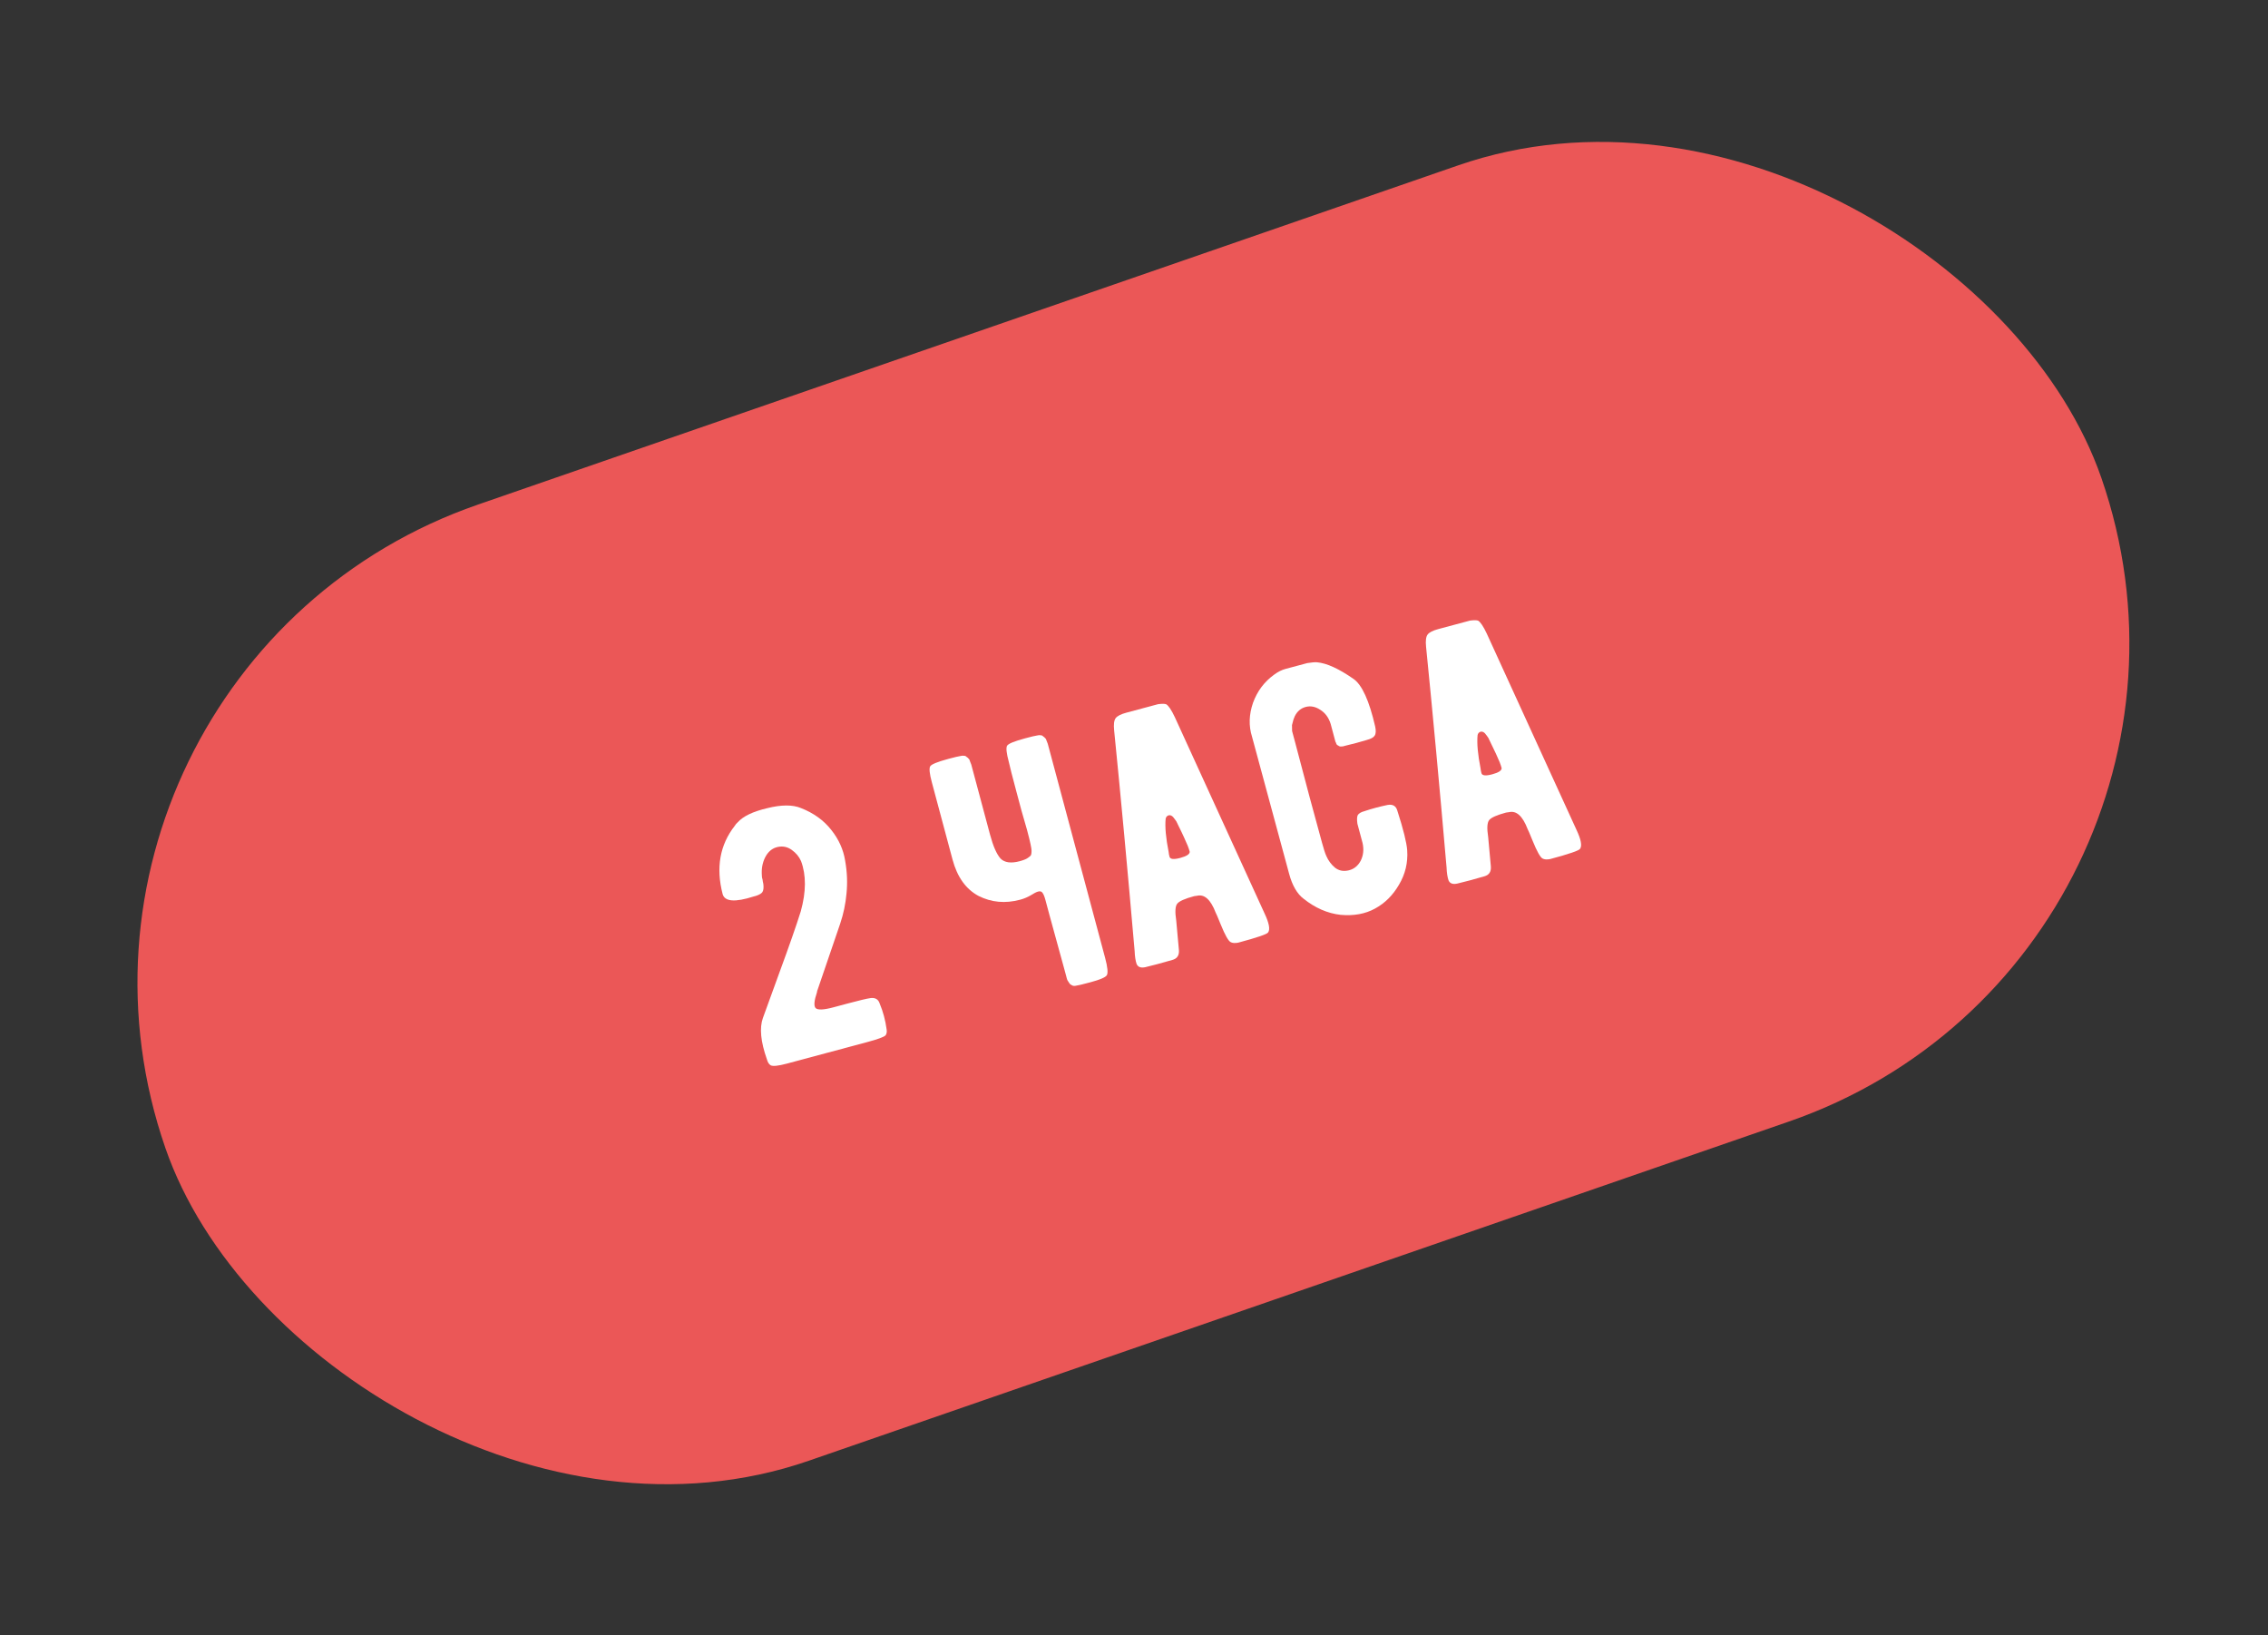 <?xml version="1.0" encoding="UTF-8"?> <svg xmlns="http://www.w3.org/2000/svg" width="215" height="155" viewBox="0 0 215 155" fill="none"><rect x="0" y="0" width="215" height="155" fill="#333333" stroke="none"/> <rect y="63.505" width="194.206" height="95.901" rx="47.95" transform="rotate(-19.087 0 63.505)" fill="#EB5757"></rect> <path d="M74.603 100.811C73.793 101.028 73.28 101.083 73.064 100.977C72.897 100.88 72.776 100.69 72.7 100.405C72.111 98.733 71.984 97.429 72.32 96.494L73.921 92.088C74.83 89.615 75.494 87.713 75.911 86.38C76.424 84.53 76.433 82.943 75.938 81.621C75.755 81.201 75.461 80.846 75.054 80.556C74.648 80.266 74.201 80.174 73.714 80.281C73.204 80.394 72.811 80.723 72.534 81.266C72.274 81.782 72.171 82.361 72.225 83.003C72.231 83.025 72.235 83.083 72.237 83.176C72.254 83.242 72.272 83.308 72.289 83.373C72.303 83.51 72.327 83.645 72.362 83.776C72.406 84.116 72.38 84.37 72.284 84.536C72.204 84.675 72.003 84.799 71.68 84.909C71.636 84.921 71.56 84.942 71.45 84.971C69.678 85.54 68.696 85.463 68.502 84.74C67.855 82.238 68.24 80.082 69.655 78.271C69.719 78.16 69.808 78.054 69.922 77.953C70.445 77.367 71.381 76.917 72.728 76.603C74.07 76.267 75.136 76.263 75.928 76.591C77.135 77.065 78.095 77.758 78.808 78.67C79.516 79.56 79.953 80.534 80.119 81.592C80.307 82.645 80.35 83.678 80.246 84.691C80.158 85.677 79.957 86.634 79.642 87.563L77.512 93.801C77.48 93.856 77.457 93.945 77.442 94.066C77.181 94.84 77.137 95.333 77.311 95.544C77.507 95.75 78.075 95.727 79.017 95.475L80.33 95.123C81.447 94.823 82.186 94.649 82.548 94.599C82.982 94.553 83.262 94.724 83.39 95.112C83.716 95.893 83.936 96.714 84.05 97.575C84.087 97.8 84.054 97.985 83.952 98.13C83.806 98.286 83.23 98.499 82.223 98.769L74.603 100.811Z" fill="white"></path> <path d="M104.763 90.793C104.998 91.669 105.051 92.218 104.923 92.44C104.789 92.64 104.273 92.861 103.375 93.101C102.718 93.277 102.289 93.381 102.086 93.412C101.998 93.435 101.908 93.448 101.814 93.449C101.743 93.445 101.679 93.427 101.624 93.394C101.568 93.362 101.512 93.33 101.457 93.298C101.423 93.26 101.387 93.212 101.347 93.152C101.302 93.07 101.262 93.01 101.229 92.972C101.195 92.934 101.164 92.861 101.134 92.751C101.105 92.642 101.085 92.565 101.073 92.521C101.055 92.456 101.029 92.357 100.994 92.226C100.958 92.094 100.932 91.996 100.914 91.93L99.456 86.619L99.104 85.305C99.01 84.955 98.913 84.723 98.812 84.609C98.733 84.489 98.595 84.456 98.398 84.509C98.245 84.55 98.007 84.672 97.686 84.875C97.382 85.051 97.054 85.186 96.704 85.279C95.302 85.655 93.992 85.537 92.772 84.925C91.568 84.285 90.743 83.134 90.297 81.47L88.335 74.146C88.118 73.336 88.065 72.834 88.178 72.639C88.29 72.445 88.871 72.207 89.922 71.925C90.513 71.767 90.888 71.678 91.048 71.659C91.179 71.624 91.294 71.617 91.394 71.637C91.487 71.635 91.567 71.672 91.635 71.748C91.718 71.796 91.779 71.85 91.819 71.91C91.874 71.942 91.923 72.035 91.964 72.188C92.021 72.314 92.058 72.409 92.076 72.475C92.093 72.54 92.129 72.672 92.181 72.869C92.234 73.066 92.269 73.197 92.287 73.263L93.853 79.109C94.147 80.204 94.478 80.96 94.848 81.377C95.234 81.766 95.843 81.849 96.675 81.626C97.025 81.532 97.279 81.429 97.437 81.317C97.616 81.198 97.719 81.1 97.745 81.023C97.772 80.945 97.786 80.824 97.789 80.659C97.796 80.423 97.653 79.757 97.359 78.662C97.248 78.246 97.073 77.636 96.834 76.832C96.611 76 96.458 75.431 96.376 75.124C95.971 73.613 95.721 72.636 95.626 72.192C95.409 71.382 95.356 70.88 95.468 70.686C95.581 70.492 96.151 70.257 97.18 69.981C97.771 69.822 98.147 69.734 98.306 69.714C98.437 69.679 98.552 69.672 98.652 69.692C98.745 69.691 98.825 69.728 98.893 69.803C98.976 69.852 99.037 69.906 99.077 69.965C99.132 69.997 99.178 70.079 99.213 70.21C99.27 70.336 99.307 70.431 99.325 70.497C99.337 70.541 99.366 70.65 99.413 70.826C99.46 71.001 99.492 71.121 99.51 71.187L104.763 90.793Z" fill="white"></path> <path d="M119.872 86.569C120.305 87.485 120.42 88.088 120.216 88.377C120.12 88.544 119.174 88.868 117.379 89.349C117.066 89.409 116.827 89.391 116.66 89.295C116.444 89.189 116.129 88.628 115.716 87.612C115.441 86.935 115.284 86.566 115.244 86.507C114.773 85.272 114.184 84.737 113.477 84.903L113.205 84.941C112.33 85.175 111.795 85.413 111.601 85.652C111.407 85.892 111.375 86.429 111.504 87.262C111.516 87.306 111.6 88.234 111.757 90.046C111.799 90.551 111.59 90.865 111.13 90.988C110.107 91.286 109.253 91.514 108.568 91.674C108.146 91.764 107.873 91.661 107.747 91.367C107.643 91.066 107.581 90.66 107.561 90.149C106.886 82.375 106.238 75.403 105.618 69.234C105.559 68.663 105.607 68.274 105.763 68.068C105.919 67.862 106.26 67.689 106.785 67.548L109.774 66.747C110.136 66.697 110.394 66.698 110.549 66.751C110.771 66.879 111.045 67.287 111.37 67.974C117.032 80.349 119.866 86.547 119.872 86.569ZM112.78 80.725C112.733 80.55 112.672 80.367 112.598 80.176C112.529 80.007 112.409 79.734 112.237 79.357C112.066 78.981 111.907 78.648 111.759 78.359C111.605 78.048 111.525 77.882 111.519 77.86C111.44 77.74 111.331 77.594 111.19 77.42C111.034 77.274 110.882 77.233 110.735 77.296C110.609 77.353 110.531 77.456 110.501 77.605C110.426 78.376 110.52 79.43 110.785 80.767C110.792 80.882 110.819 81.028 110.866 81.203C110.931 81.444 111.27 81.482 111.883 81.318C112.496 81.153 112.795 80.956 112.78 80.725Z" fill="white"></path> <path d="M132.47 76.858C133.032 78.607 133.342 79.85 133.398 80.586C133.479 81.761 133.219 82.852 132.62 83.857C132.043 84.856 131.284 85.611 130.341 86.122C129.42 86.627 128.335 86.824 127.085 86.713C125.851 86.574 124.682 86.066 123.579 85.188C122.961 84.721 122.502 83.928 122.203 82.812L118.685 69.815C118.366 68.798 118.397 67.733 118.78 66.622C119.185 65.504 119.86 64.608 120.805 63.932C121.158 63.673 121.51 63.497 121.86 63.403L123.929 62.849C124.357 62.781 124.667 62.757 124.86 62.775C125.774 62.859 126.923 63.384 128.309 64.35C129.115 64.909 129.801 66.415 130.364 68.868C130.448 69.268 130.431 69.554 130.313 69.727C130.216 69.893 129.971 70.029 129.577 70.135C128.904 70.339 128.226 70.521 127.541 70.681C127.432 70.71 127.344 70.733 127.278 70.751C127.229 70.741 127.171 70.745 127.105 70.762C127.034 70.758 126.97 70.74 126.915 70.708C126.881 70.67 126.839 70.646 126.79 70.635C126.762 70.62 126.728 70.582 126.689 70.522C126.665 70.434 126.634 70.361 126.594 70.301C126.577 70.235 126.55 70.136 126.515 70.005C126.48 69.874 126.448 69.753 126.418 69.644C126.389 69.534 126.348 69.381 126.295 69.184C126.242 68.987 126.193 68.801 126.146 68.626C125.959 68.019 125.628 67.568 125.15 67.273C124.694 66.973 124.236 66.885 123.776 67.008C123.316 67.131 122.972 67.423 122.743 67.883C122.701 67.988 122.659 68.093 122.617 68.198C122.591 68.276 122.567 68.364 122.547 68.464C122.527 68.563 122.503 68.651 122.477 68.729C122.473 68.8 122.475 68.894 122.482 69.009C122.489 69.124 122.491 69.218 122.487 69.289C122.498 69.333 122.522 69.421 122.557 69.552C122.592 69.683 122.616 69.771 122.628 69.815C122.633 69.837 122.657 69.924 122.698 70.078C122.739 70.231 122.762 70.318 122.768 70.34C123.761 74.134 124.612 77.309 125.32 79.864C125.479 80.456 125.615 80.876 125.729 81.127C125.918 81.57 126.194 81.942 126.556 82.243C126.913 82.523 127.335 82.61 127.822 82.503C128.332 82.39 128.72 82.086 128.986 81.592C129.247 81.077 129.306 80.509 129.164 79.89L128.68 78.084C128.624 77.7 128.633 77.428 128.708 77.267C128.804 77.101 129.016 76.973 129.344 76.885C130.033 76.654 130.767 76.457 131.545 76.296C132.038 76.21 132.346 76.398 132.47 76.858Z" fill="white"></path> <path d="M149.442 78.646C149.875 79.562 149.99 80.165 149.786 80.454C149.69 80.621 148.744 80.945 146.949 81.426C146.636 81.486 146.397 81.468 146.23 81.372C146.014 81.265 145.7 80.704 145.287 79.689C145.011 79.011 144.854 78.643 144.814 78.583C144.343 77.349 143.754 76.814 143.047 76.98L142.776 77.017C141.9 77.252 141.365 77.489 141.171 77.729C140.977 77.969 140.945 78.505 141.075 79.339C141.086 79.383 141.171 80.311 141.328 82.122C141.369 82.627 141.16 82.942 140.7 83.065C139.677 83.362 138.823 83.591 138.138 83.751C137.717 83.841 137.443 83.738 137.317 83.443C137.213 83.143 137.151 82.737 137.131 82.226C136.456 74.452 135.808 67.48 135.188 61.31C135.129 60.739 135.177 60.351 135.333 60.145C135.489 59.939 135.83 59.765 136.355 59.625L139.344 58.824C139.706 58.774 139.964 58.775 140.119 58.827C140.341 58.956 140.615 59.363 140.94 60.051C146.602 72.425 149.436 78.624 149.442 78.646ZM142.35 72.802C142.303 72.627 142.242 72.444 142.168 72.252C142.099 72.083 141.979 71.81 141.808 71.434C141.636 71.057 141.477 70.725 141.329 70.436C141.175 70.125 141.095 69.959 141.09 69.937C141.011 69.817 140.901 69.67 140.76 69.497C140.604 69.351 140.452 69.31 140.305 69.373C140.179 69.43 140.101 69.533 140.071 69.682C139.996 70.453 140.091 71.507 140.355 72.844C140.362 72.959 140.39 73.104 140.436 73.28C140.501 73.52 140.84 73.559 141.453 73.394C142.066 73.23 142.365 73.033 142.35 72.802Z" fill="white"></path> </svg> 